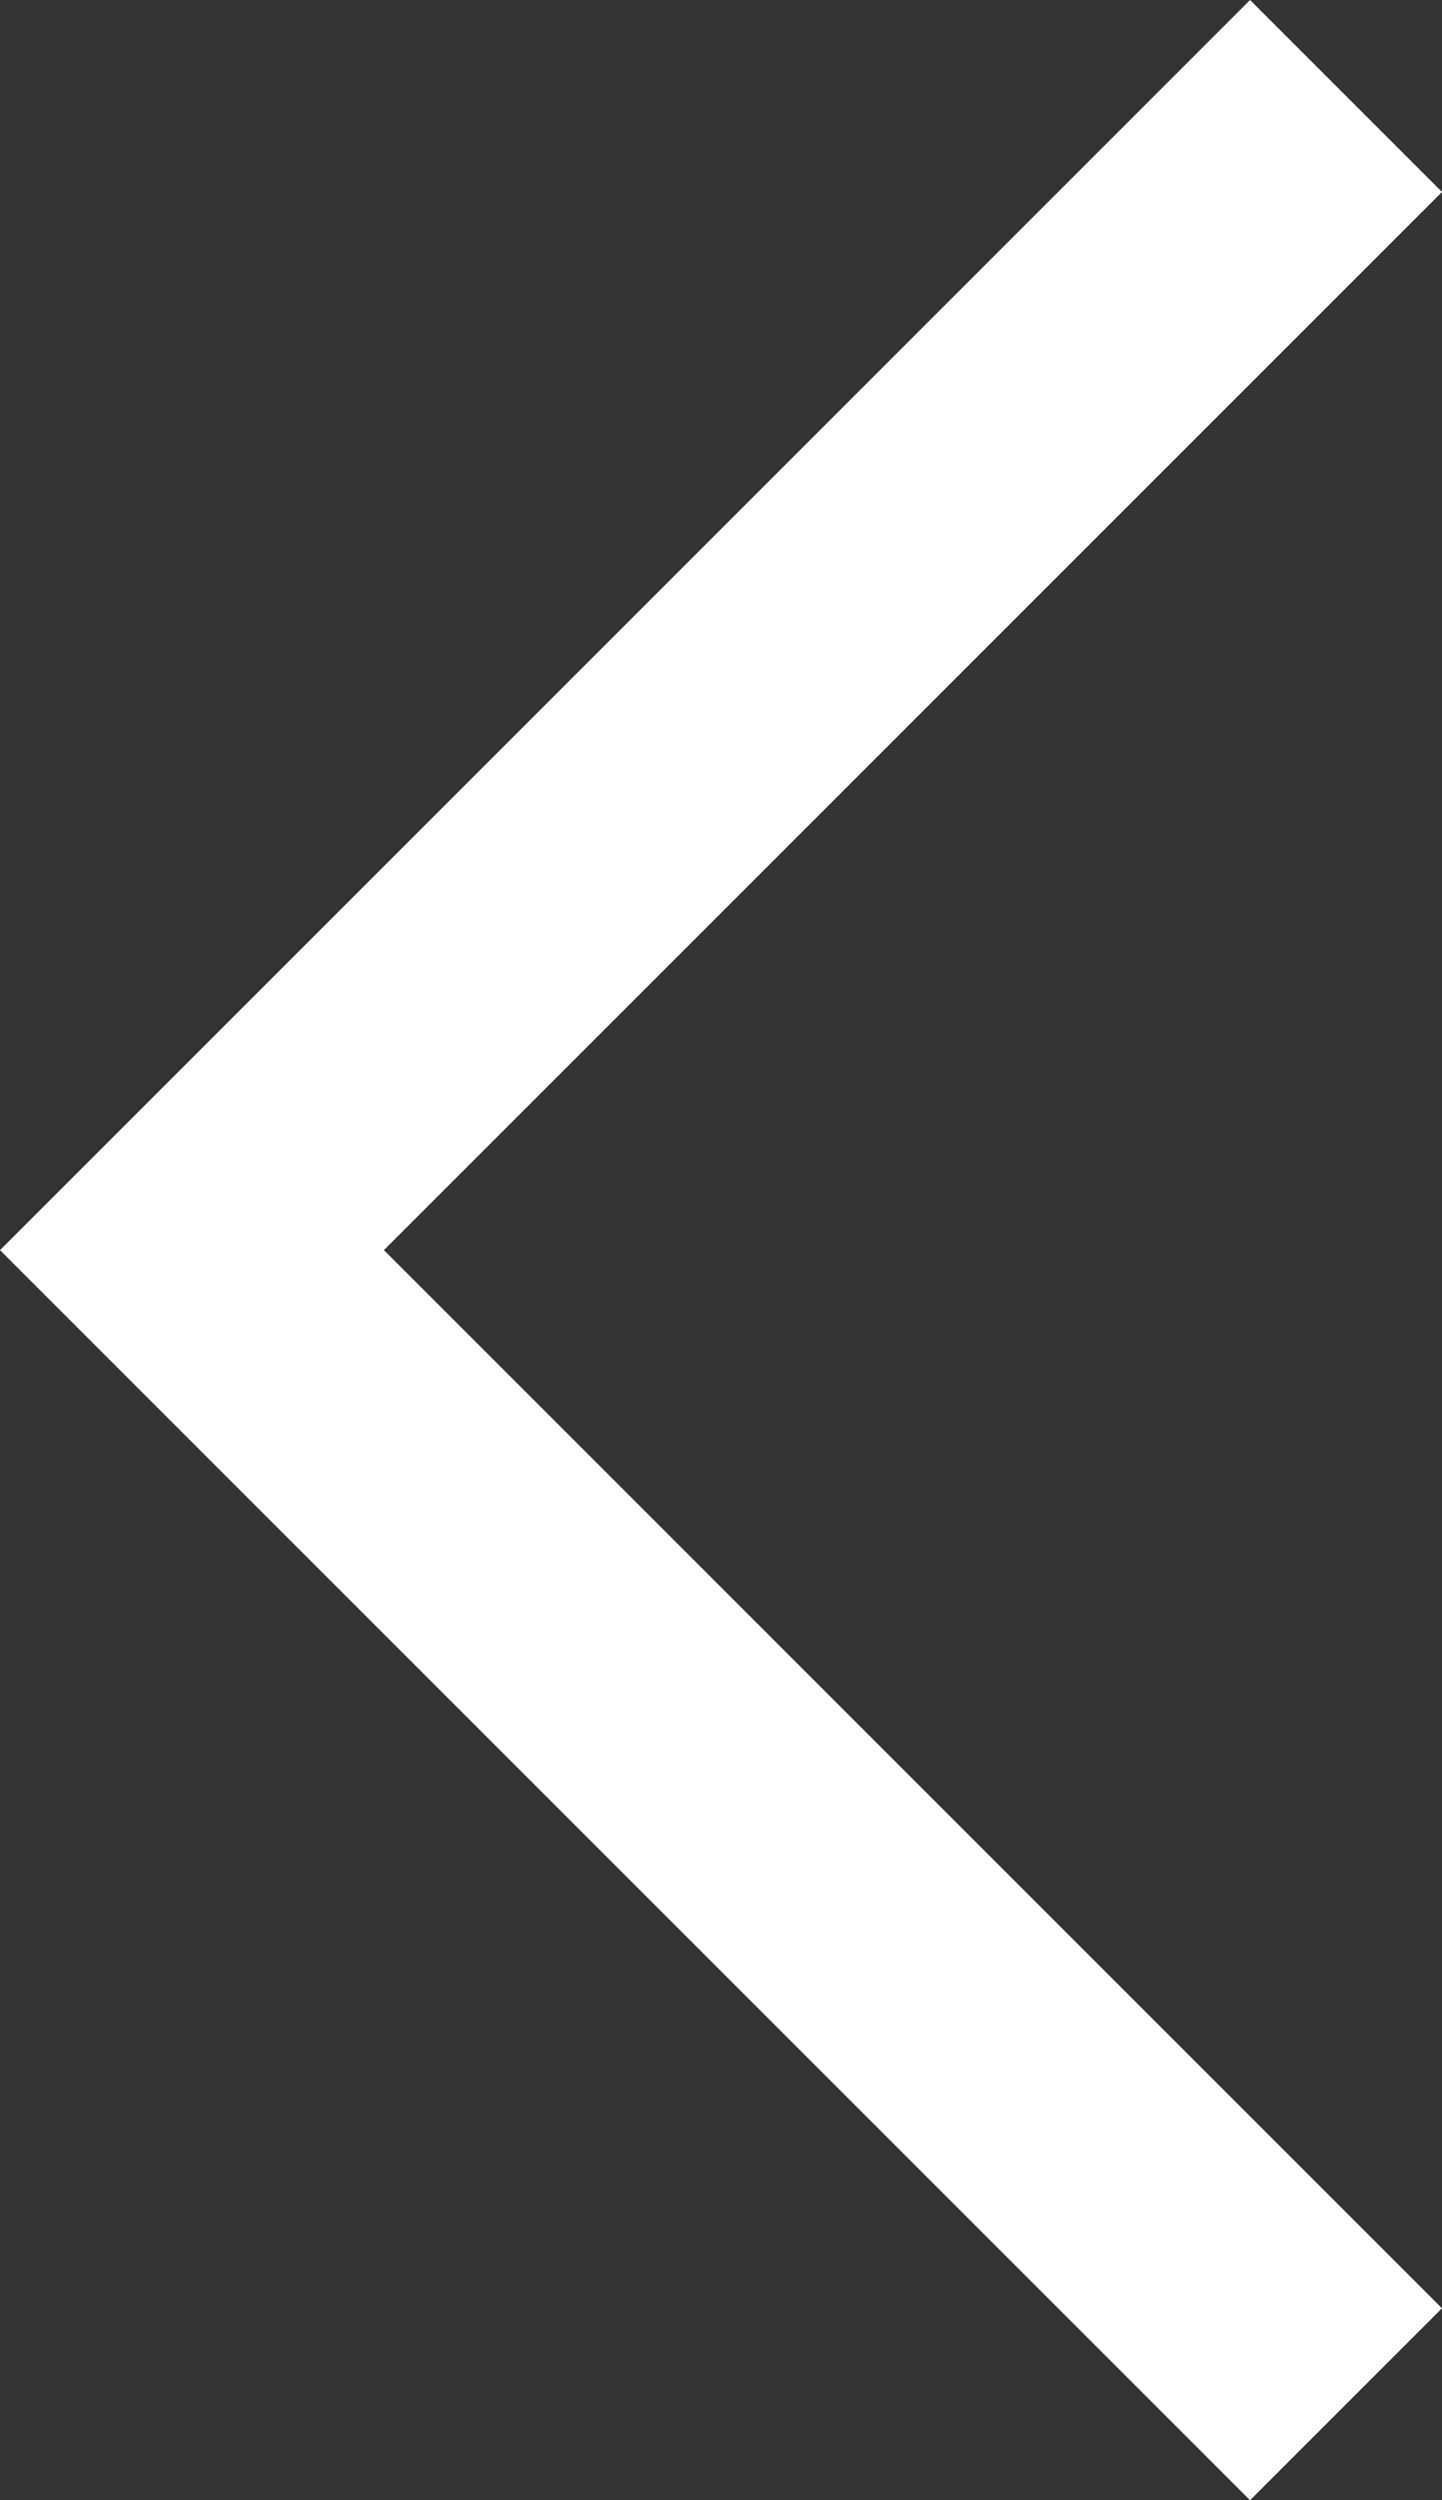 <?xml version="1.0" encoding="utf-8"?>
<!-- Generator: Adobe Illustrator 25.2.2, SVG Export Plug-In . SVG Version: 6.00 Build 0)  -->
<!DOCTYPE svg PUBLIC "-//W3C//DTD SVG 1.1//EN" "http://www.w3.org/Graphics/SVG/1.1/DTD/svg11.dtd">
<svg version="1.1" id="Layer_1" xmlns:x="http://ns.adobe.com/Extensibility/1.0/" xmlns:i="http://ns.adobe.com/AdobeIllustrator/10.0/" xmlns:graph="http://ns.adobe.com/Graphs/1.0/"
	 xmlns="http://www.w3.org/2000/svg" xmlns:xlink="http://www.w3.org/1999/xlink" x="0px" y="0px" viewBox="0 0 30.8 53.4"
	 style="enable-background:new 0 0 30.8 53.4;" xml:space="preserve">
<rect x="0" y="0" width="30.8" height="53.4" fill="#333333" stroke="none"/>
<style type="text/css">
	.st0{fill:#FFFFFF;}
</style>
<path class="st0" d="M0,26.7l4.1,4.1l22.6,22.6l4.1-4.1L8.2,26.7L30.8,4.1L26.7,0L4.1,22.6L0,26.7z"/>
</svg>
